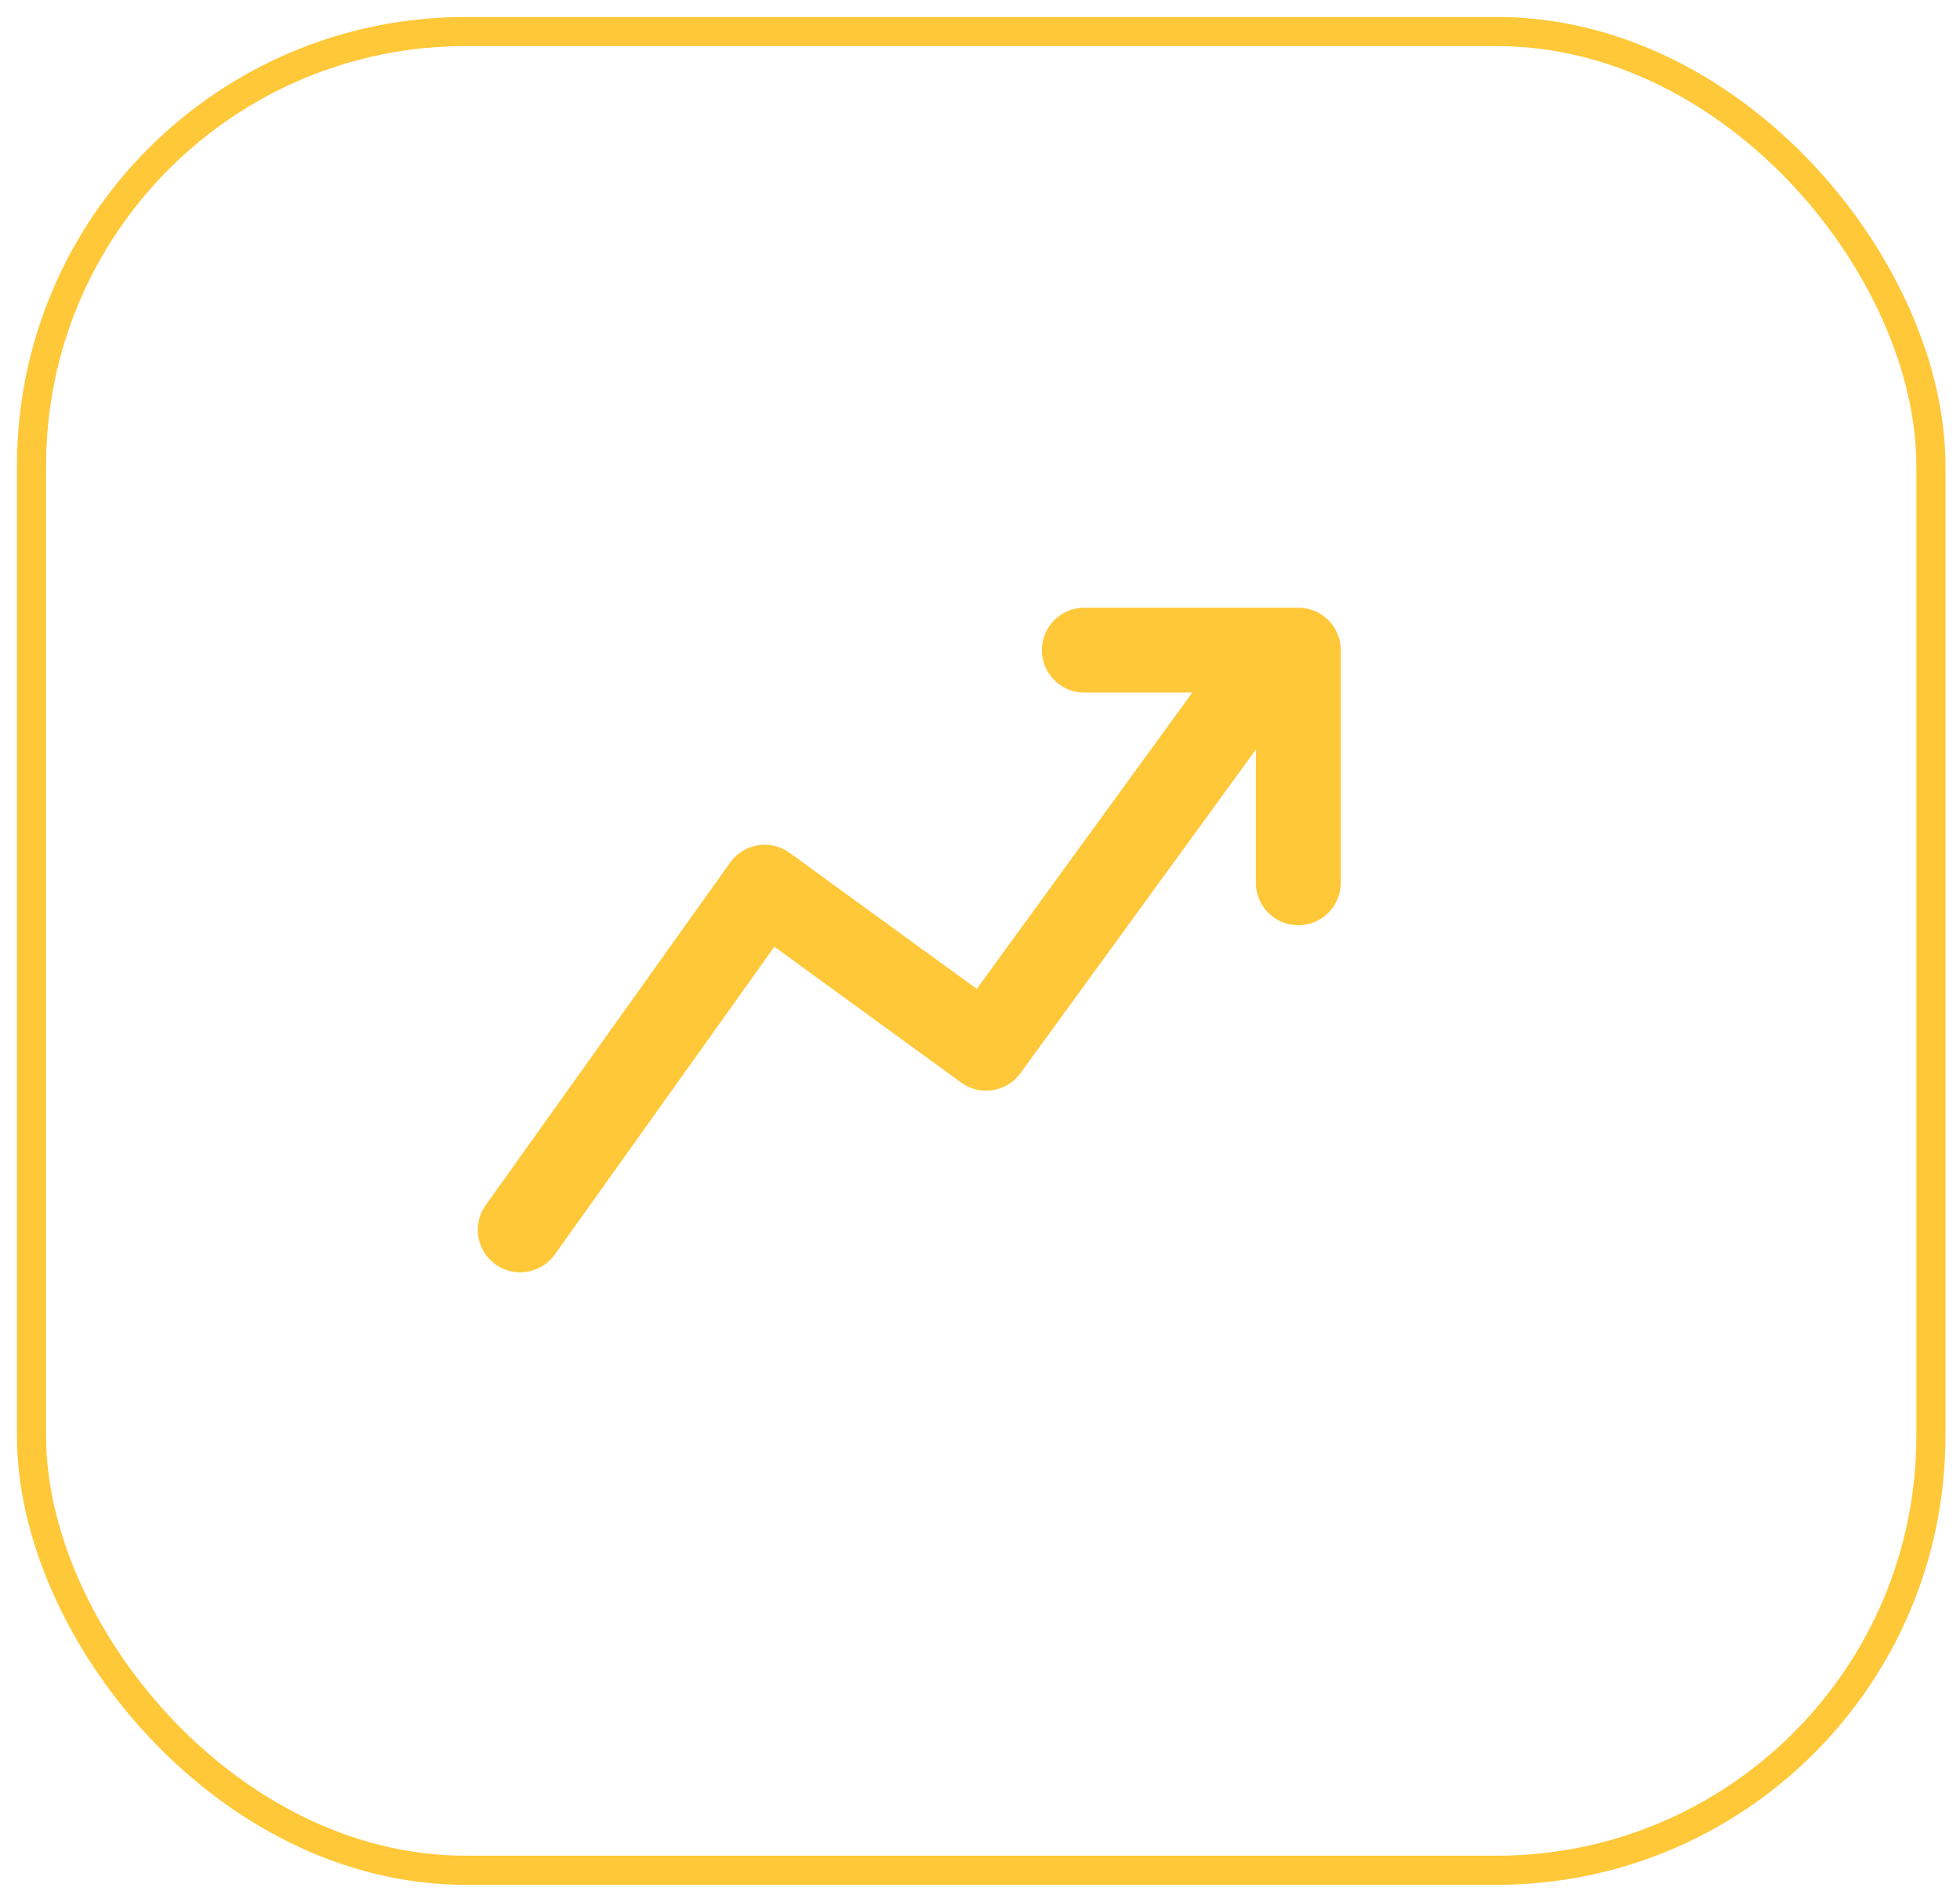 <?xml version="1.0" encoding="UTF-8"?> <svg xmlns="http://www.w3.org/2000/svg" width="101" height="98" viewBox="0 0 101 98" fill="none"> <rect x="1.625" y="1.625" width="97.875" height="94.75" rx="22.375" stroke="#FFC839" stroke-width="1.5"></rect> <path d="M65.402 33.959L50.816 54.014L39.405 45.718L26.808 63.375" stroke="#FFC839" stroke-width="4.375" stroke-linecap="round" stroke-linejoin="round"></path> <path d="M66.903 45.489V33.502H55.876" stroke="#FFC839" stroke-width="4.375" stroke-linecap="round" stroke-linejoin="round"></path> </svg> 